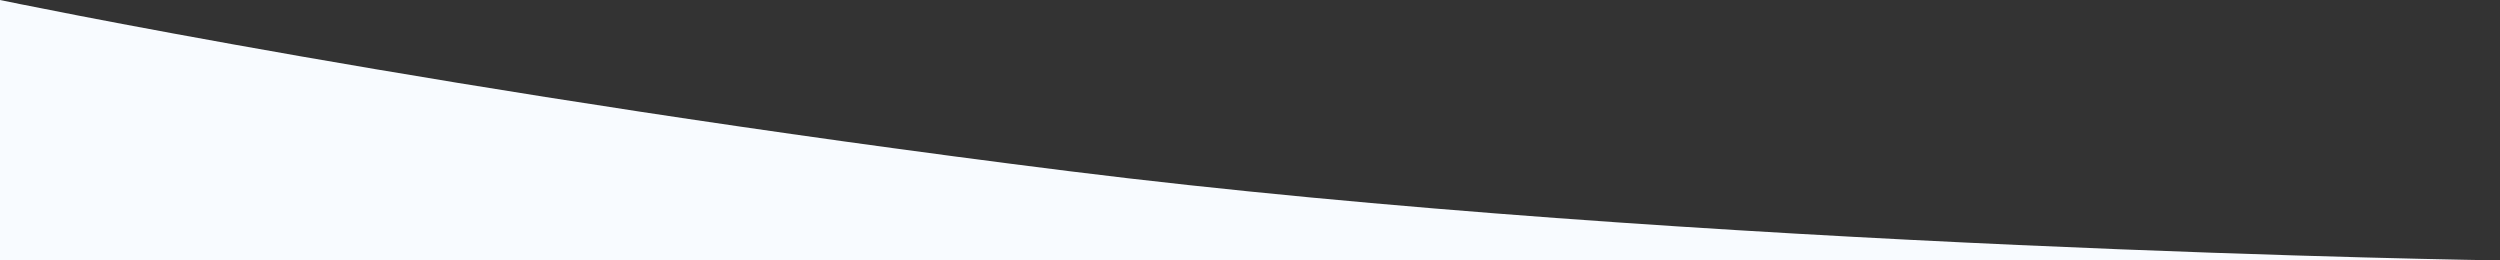 <svg xmlns="http://www.w3.org/2000/svg" width="960" height="100" viewBox="0 0 960 100">
  <rect x="0" y="0" width="960" height="100" fill="#333333" stroke="none"/>
  <path id="Path_1" data-name="Path 1" d="M100,0V960H0S35.846,788.511,65.743,549.333,100,0,100,0Z" transform="translate(960 0) rotate(90)" fill="#f8fbff"/>
</svg>

